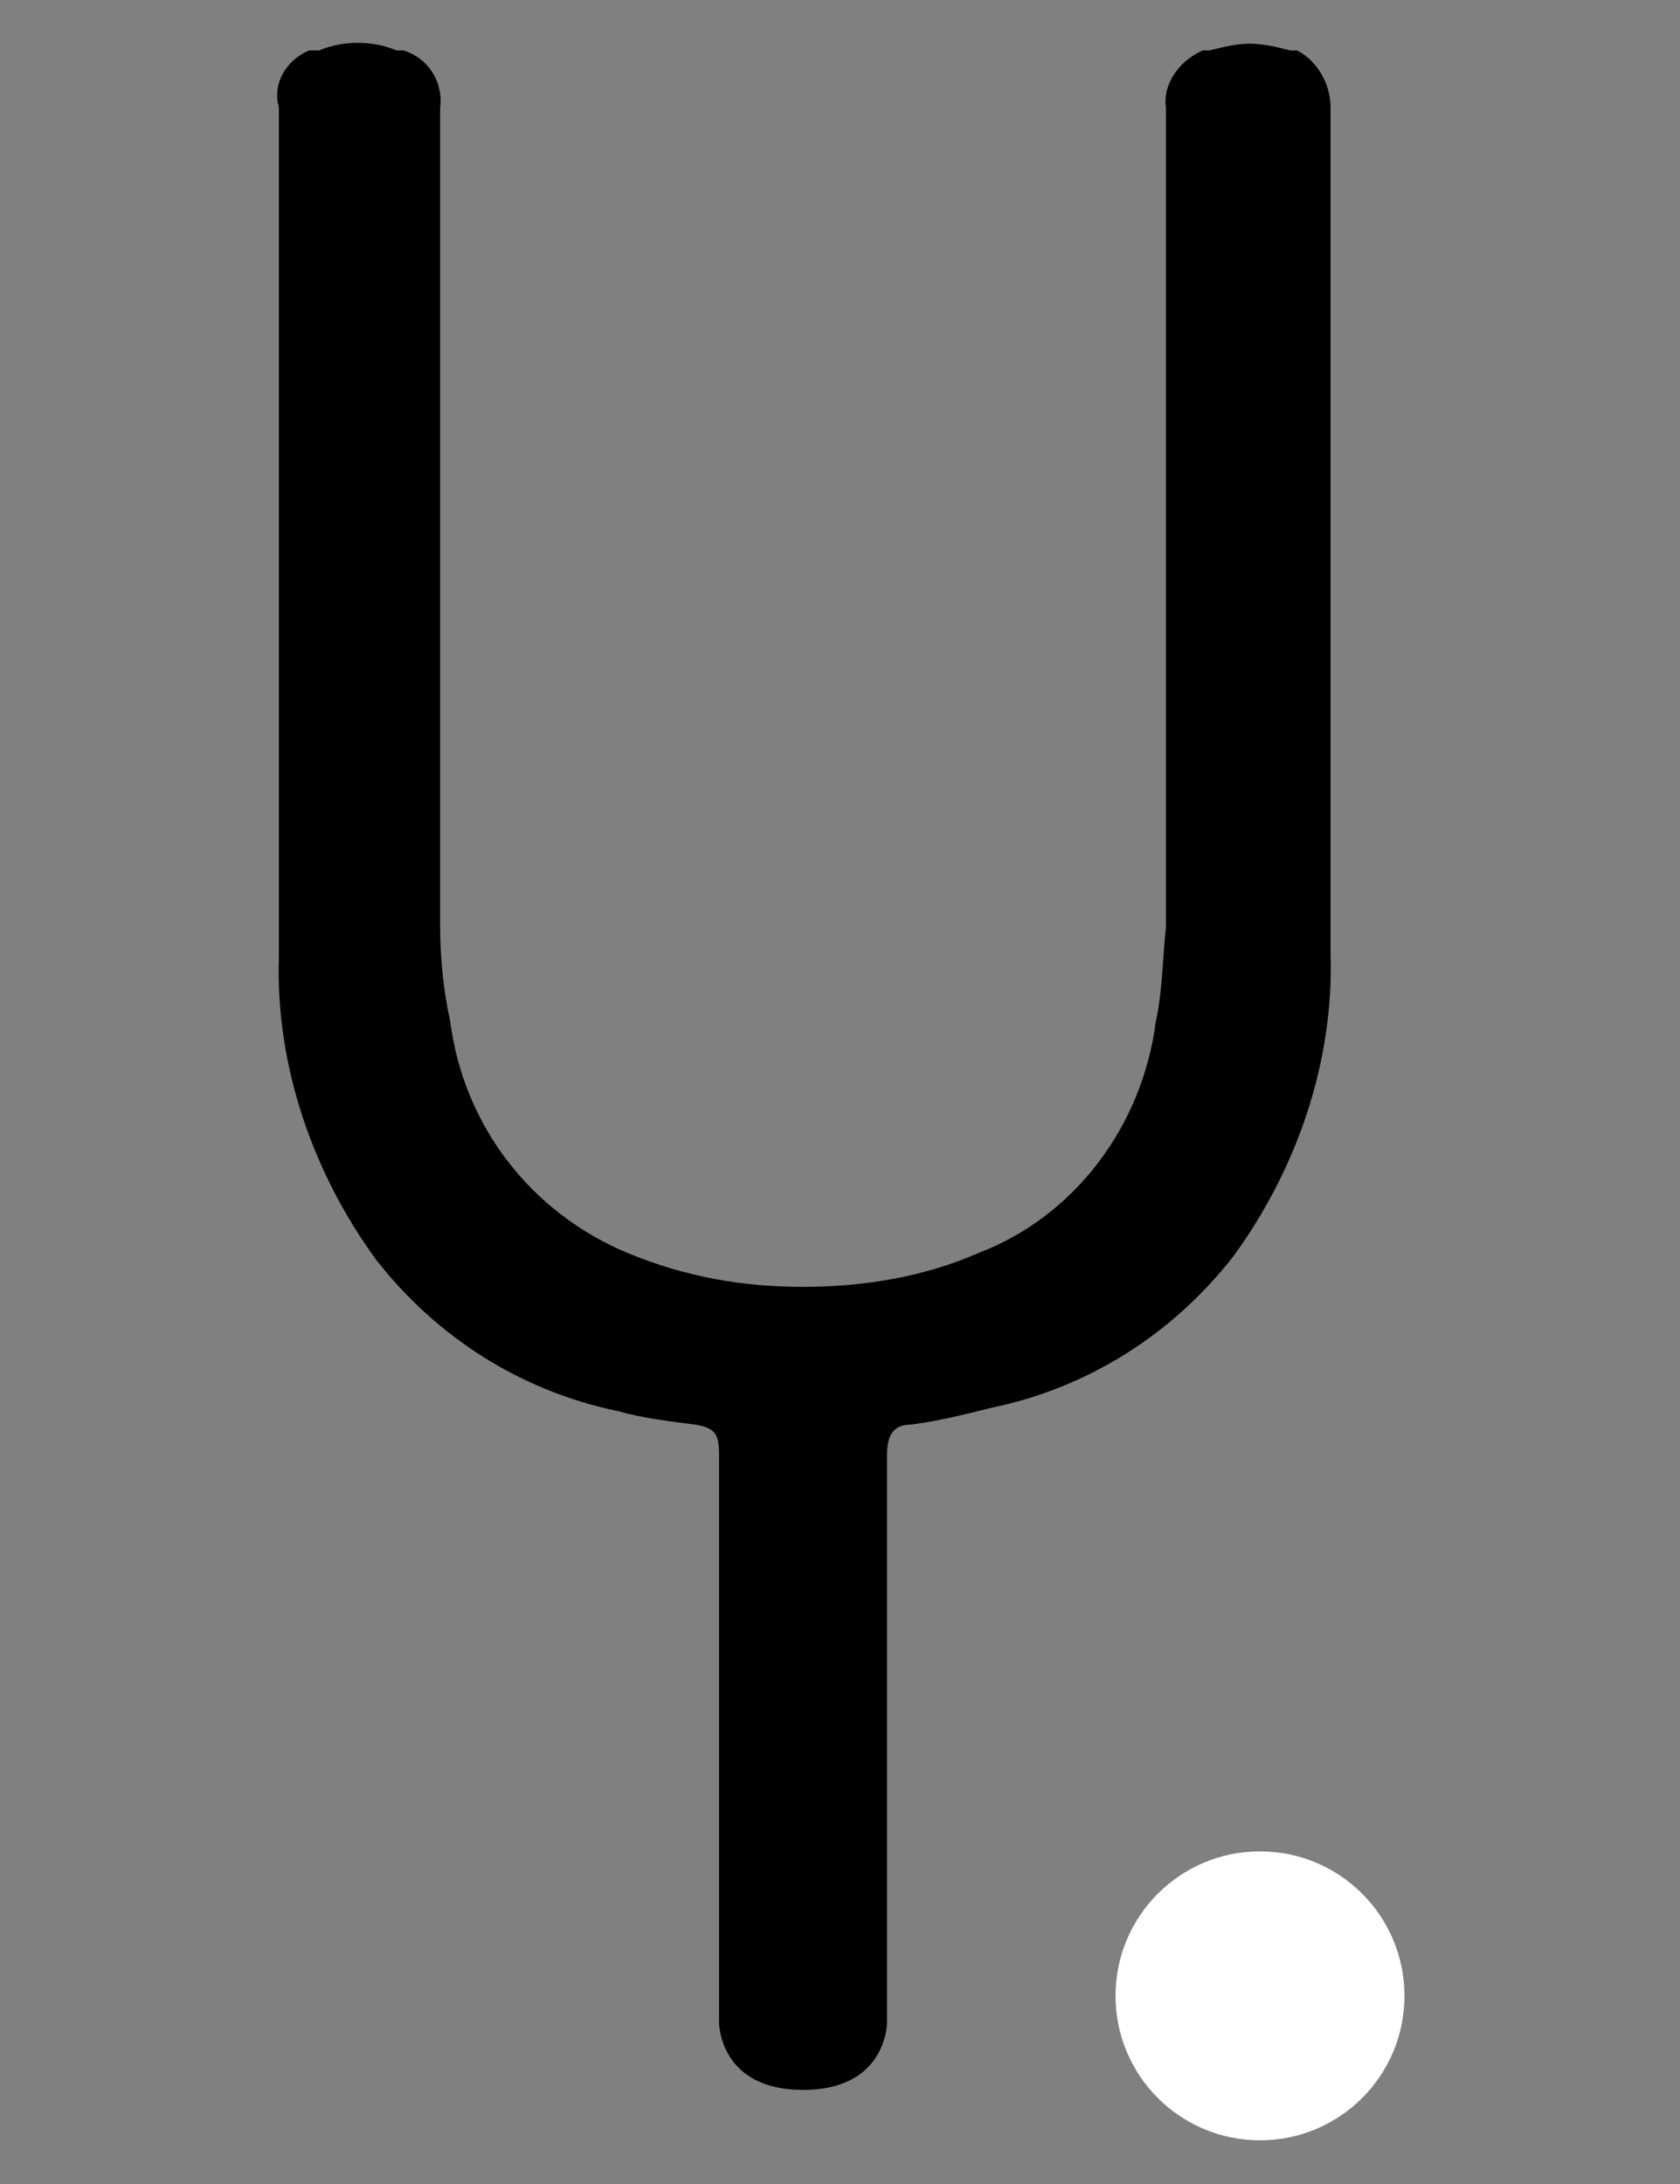 <?xml version="1.0" encoding="utf-8"?>
<!-- Generator: Adobe Illustrator 24.3.0, SVG Export Plug-In . SVG Version: 6.00 Build 0)  -->
<svg version="1.1" id="Layer_1" xmlns="http://www.w3.org/2000/svg" xmlns:xlink="http://www.w3.org/1999/xlink" x="0px" y="0px"
	 viewBox="0 0 50 65" style="enable-background:new 0 0 50 65;" xml:space="preserve">
<rect x="0" y="0" width="50" height="65" fill="#808080" stroke="none"/>
<style type="text/css">
	.st0{fill:#FFFFFF;}
</style>
<path d="M39.6,3.2v25.2c0.1,3.2-1,6.4-2.9,9c-1.8,2.3-4.3,3.9-7.2,4.5c-0.8,0.2-1.6,0.4-2.4,0.5c-0.5,0-0.7,0.3-0.7,0.9v16.9
	c0,0,0,2-2.5,2s-2.5-2-2.5-2V43.3c0-0.6-0.1-0.8-0.7-0.9c-0.8-0.1-1.6-0.2-2.3-0.4c-2.9-0.6-5.4-2.2-7.2-4.5c-1.9-2.6-3-5.8-2.9-9
	V3.2C8.1,2.5,8.5,1.8,9.2,1.5h0.1h0.1h0.1c0.7-0.3,1.6-0.3,2.3,0h0.1c0,0,0.1,0,0.1,0H12c0.7,0.2,1.2,0.9,1.1,1.7v24.4
	c0,0.9,0.1,1.9,0.3,2.8c0.4,3.1,2.4,5.7,5.3,6.9c1.7,0.7,3.4,1,5.2,1c1.8,0,3.6-0.3,5.2-1c2.9-1.1,4.9-3.8,5.3-6.9
	c0.2-0.9,0.2-1.9,0.3-2.8V3.2c-0.1-0.7,0.4-1.4,1.1-1.7h0.1h0.1l0,0c0.4-0.1,0.8-0.2,1.2-0.2c0.4,0,0.8,0.1,1.2,0.2h0h0.1h0.1
	C39.2,1.8,39.6,2.5,39.6,3.2z"/>
<circle class="st0" cx="37.5" cy="59.4" r="4.3"/>
</svg>
